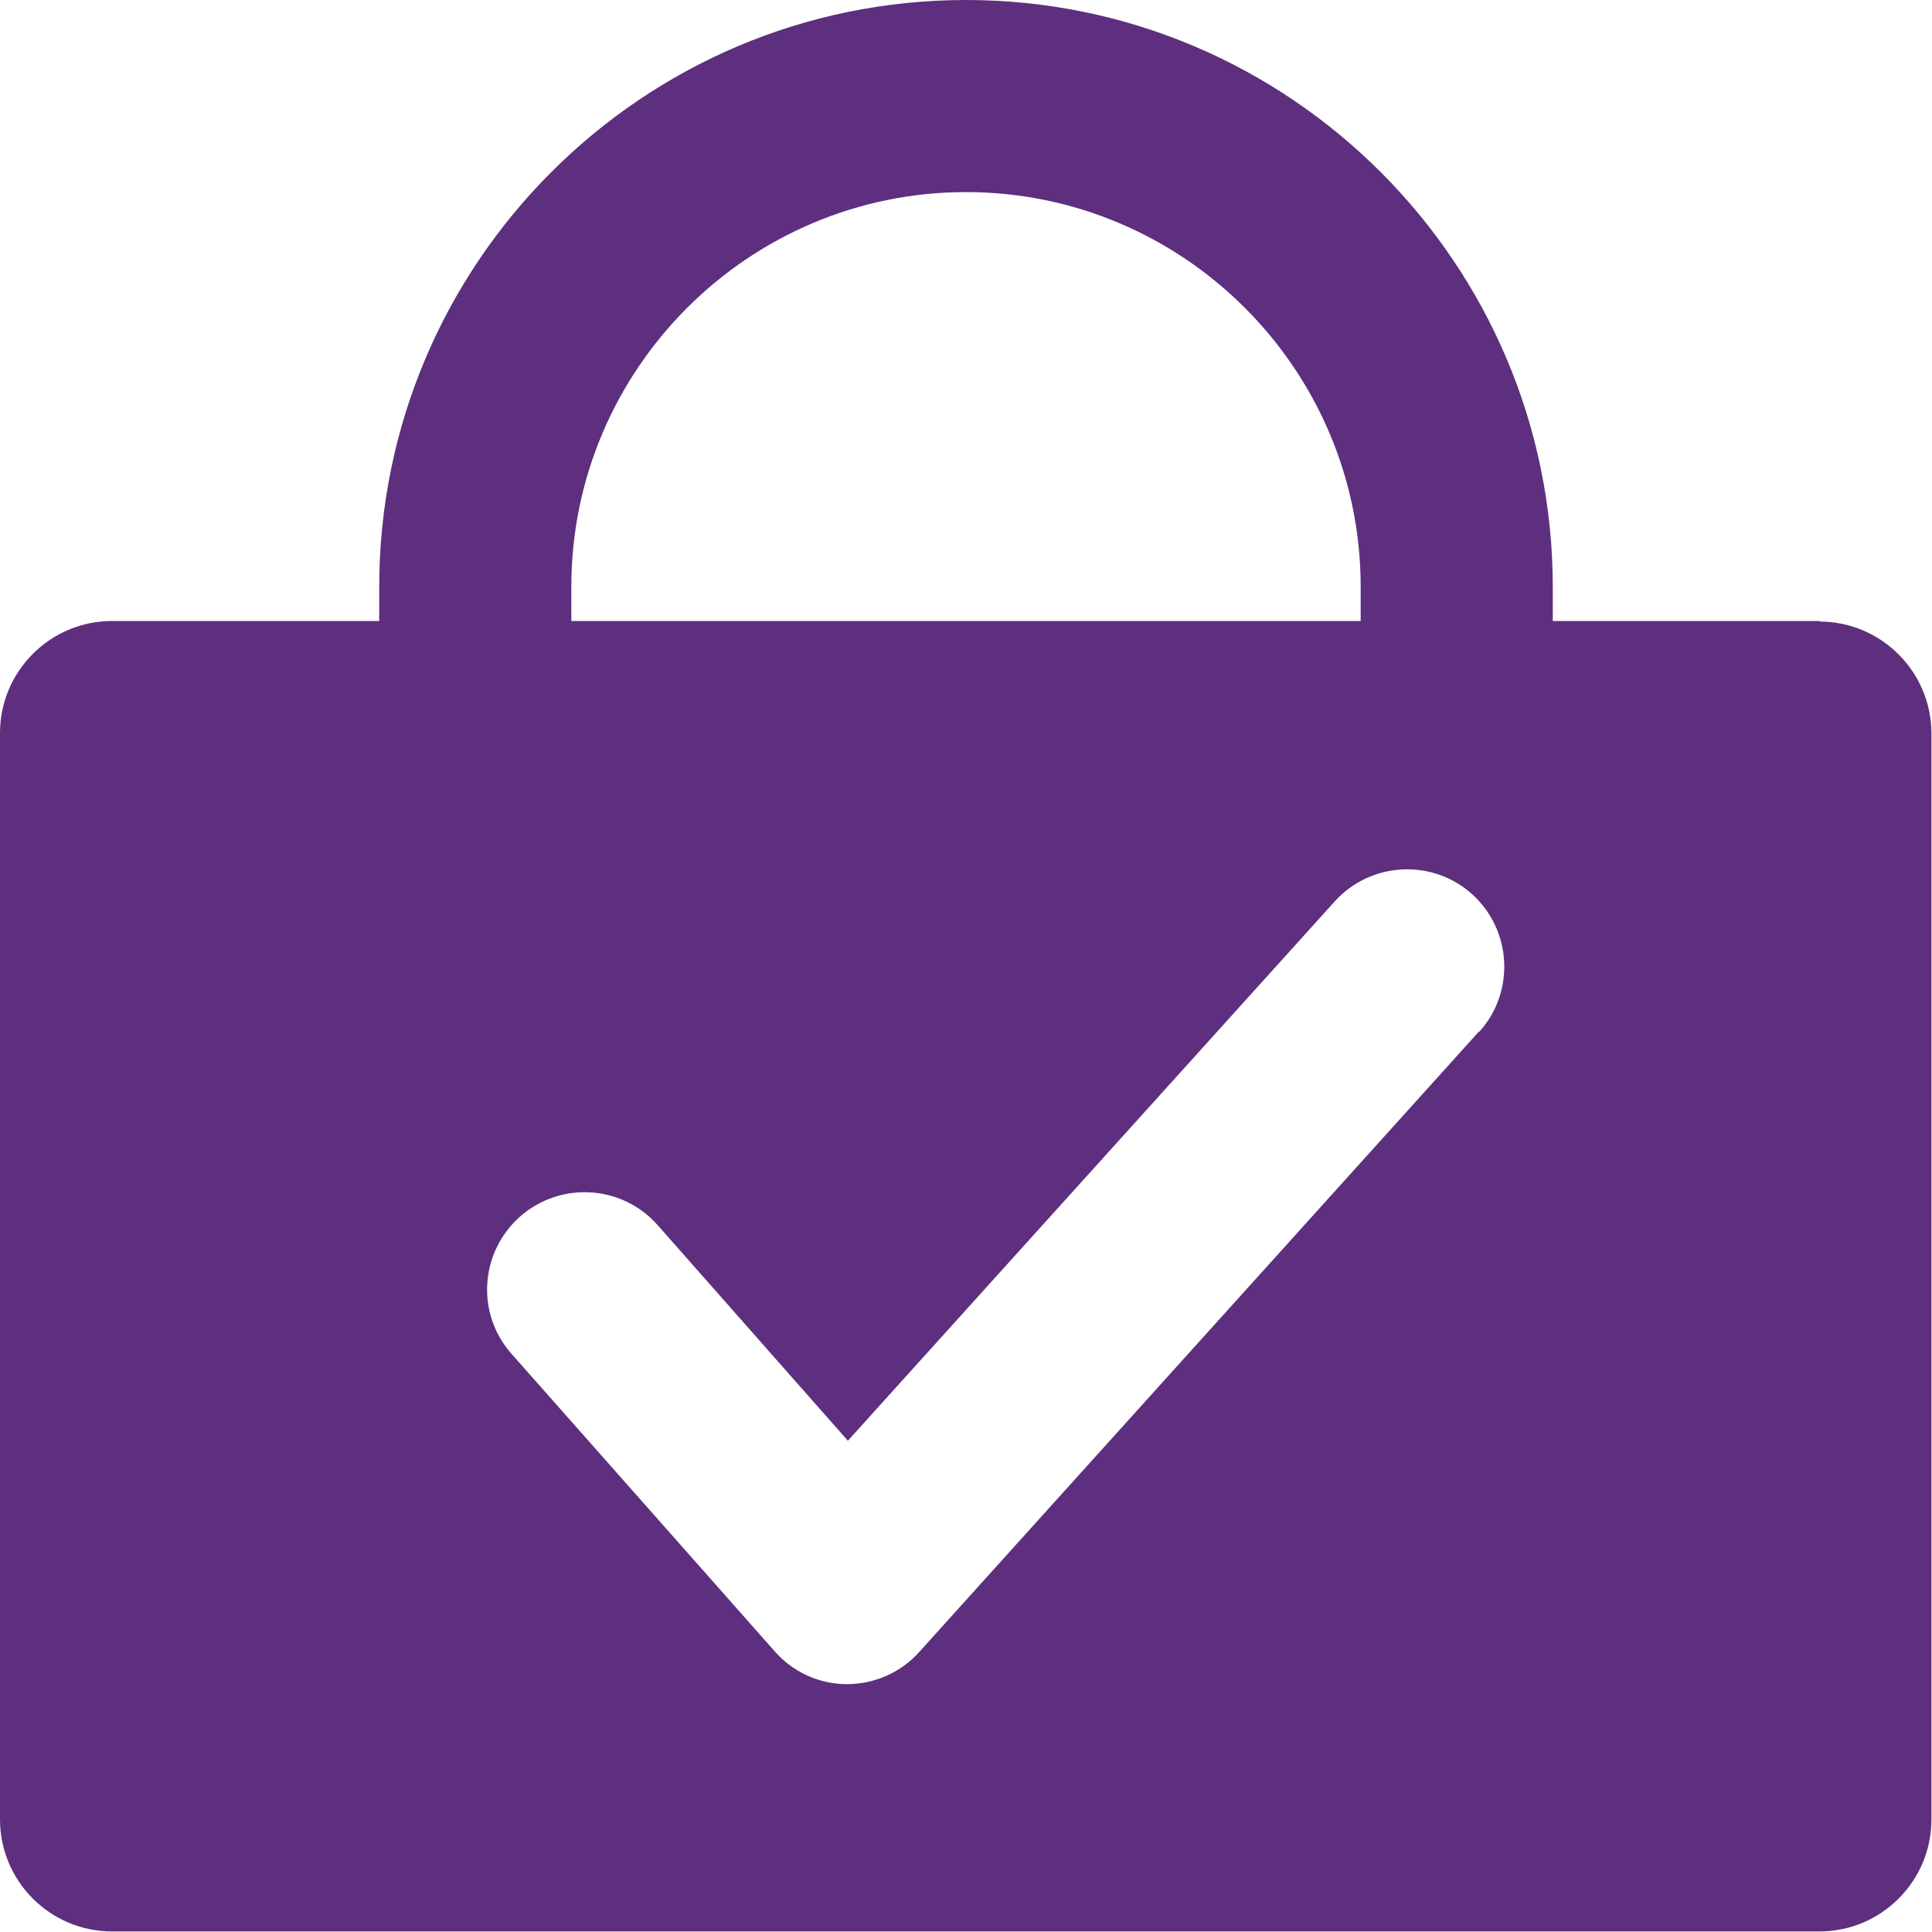 <svg width="35" height="35" viewBox="0 0 35 35" fill="none" xmlns="http://www.w3.org/2000/svg">
<path d="M32.97 11.25H28.13V10.63C28.13 4.77 23.36 0 17.5 0C11.64 0 6.87 4.77 6.87 10.63V11.25H2.03C0.91 11.25 0 12.16 0 13.28V32.96C0 34.08 0.91 34.99 2.03 34.99H32.96C34.08 34.99 34.99 34.08 34.99 32.96V13.29C34.99 12.17 34.08 11.26 32.96 11.26L32.97 11.25ZM10.35 10.63C10.35 6.69 13.56 3.48 17.5 3.48C21.44 3.48 24.65 6.69 24.65 10.63V11.25H10.35V10.63ZM26.79 18.69L16.65 29.93C16.32 30.3 15.84 30.51 15.34 30.51C14.84 30.51 14.36 30.29 14.03 29.91L9.27 24.53C8.62 23.8 8.69 22.69 9.42 22.04C10.15 21.4 11.26 21.46 11.91 22.19L15.36 26.1L24.18 16.33C24.83 15.61 25.95 15.55 26.67 16.2C27.39 16.85 27.45 17.97 26.8 18.69H26.79Z" fill="#5E2F7E"/>
</svg>
